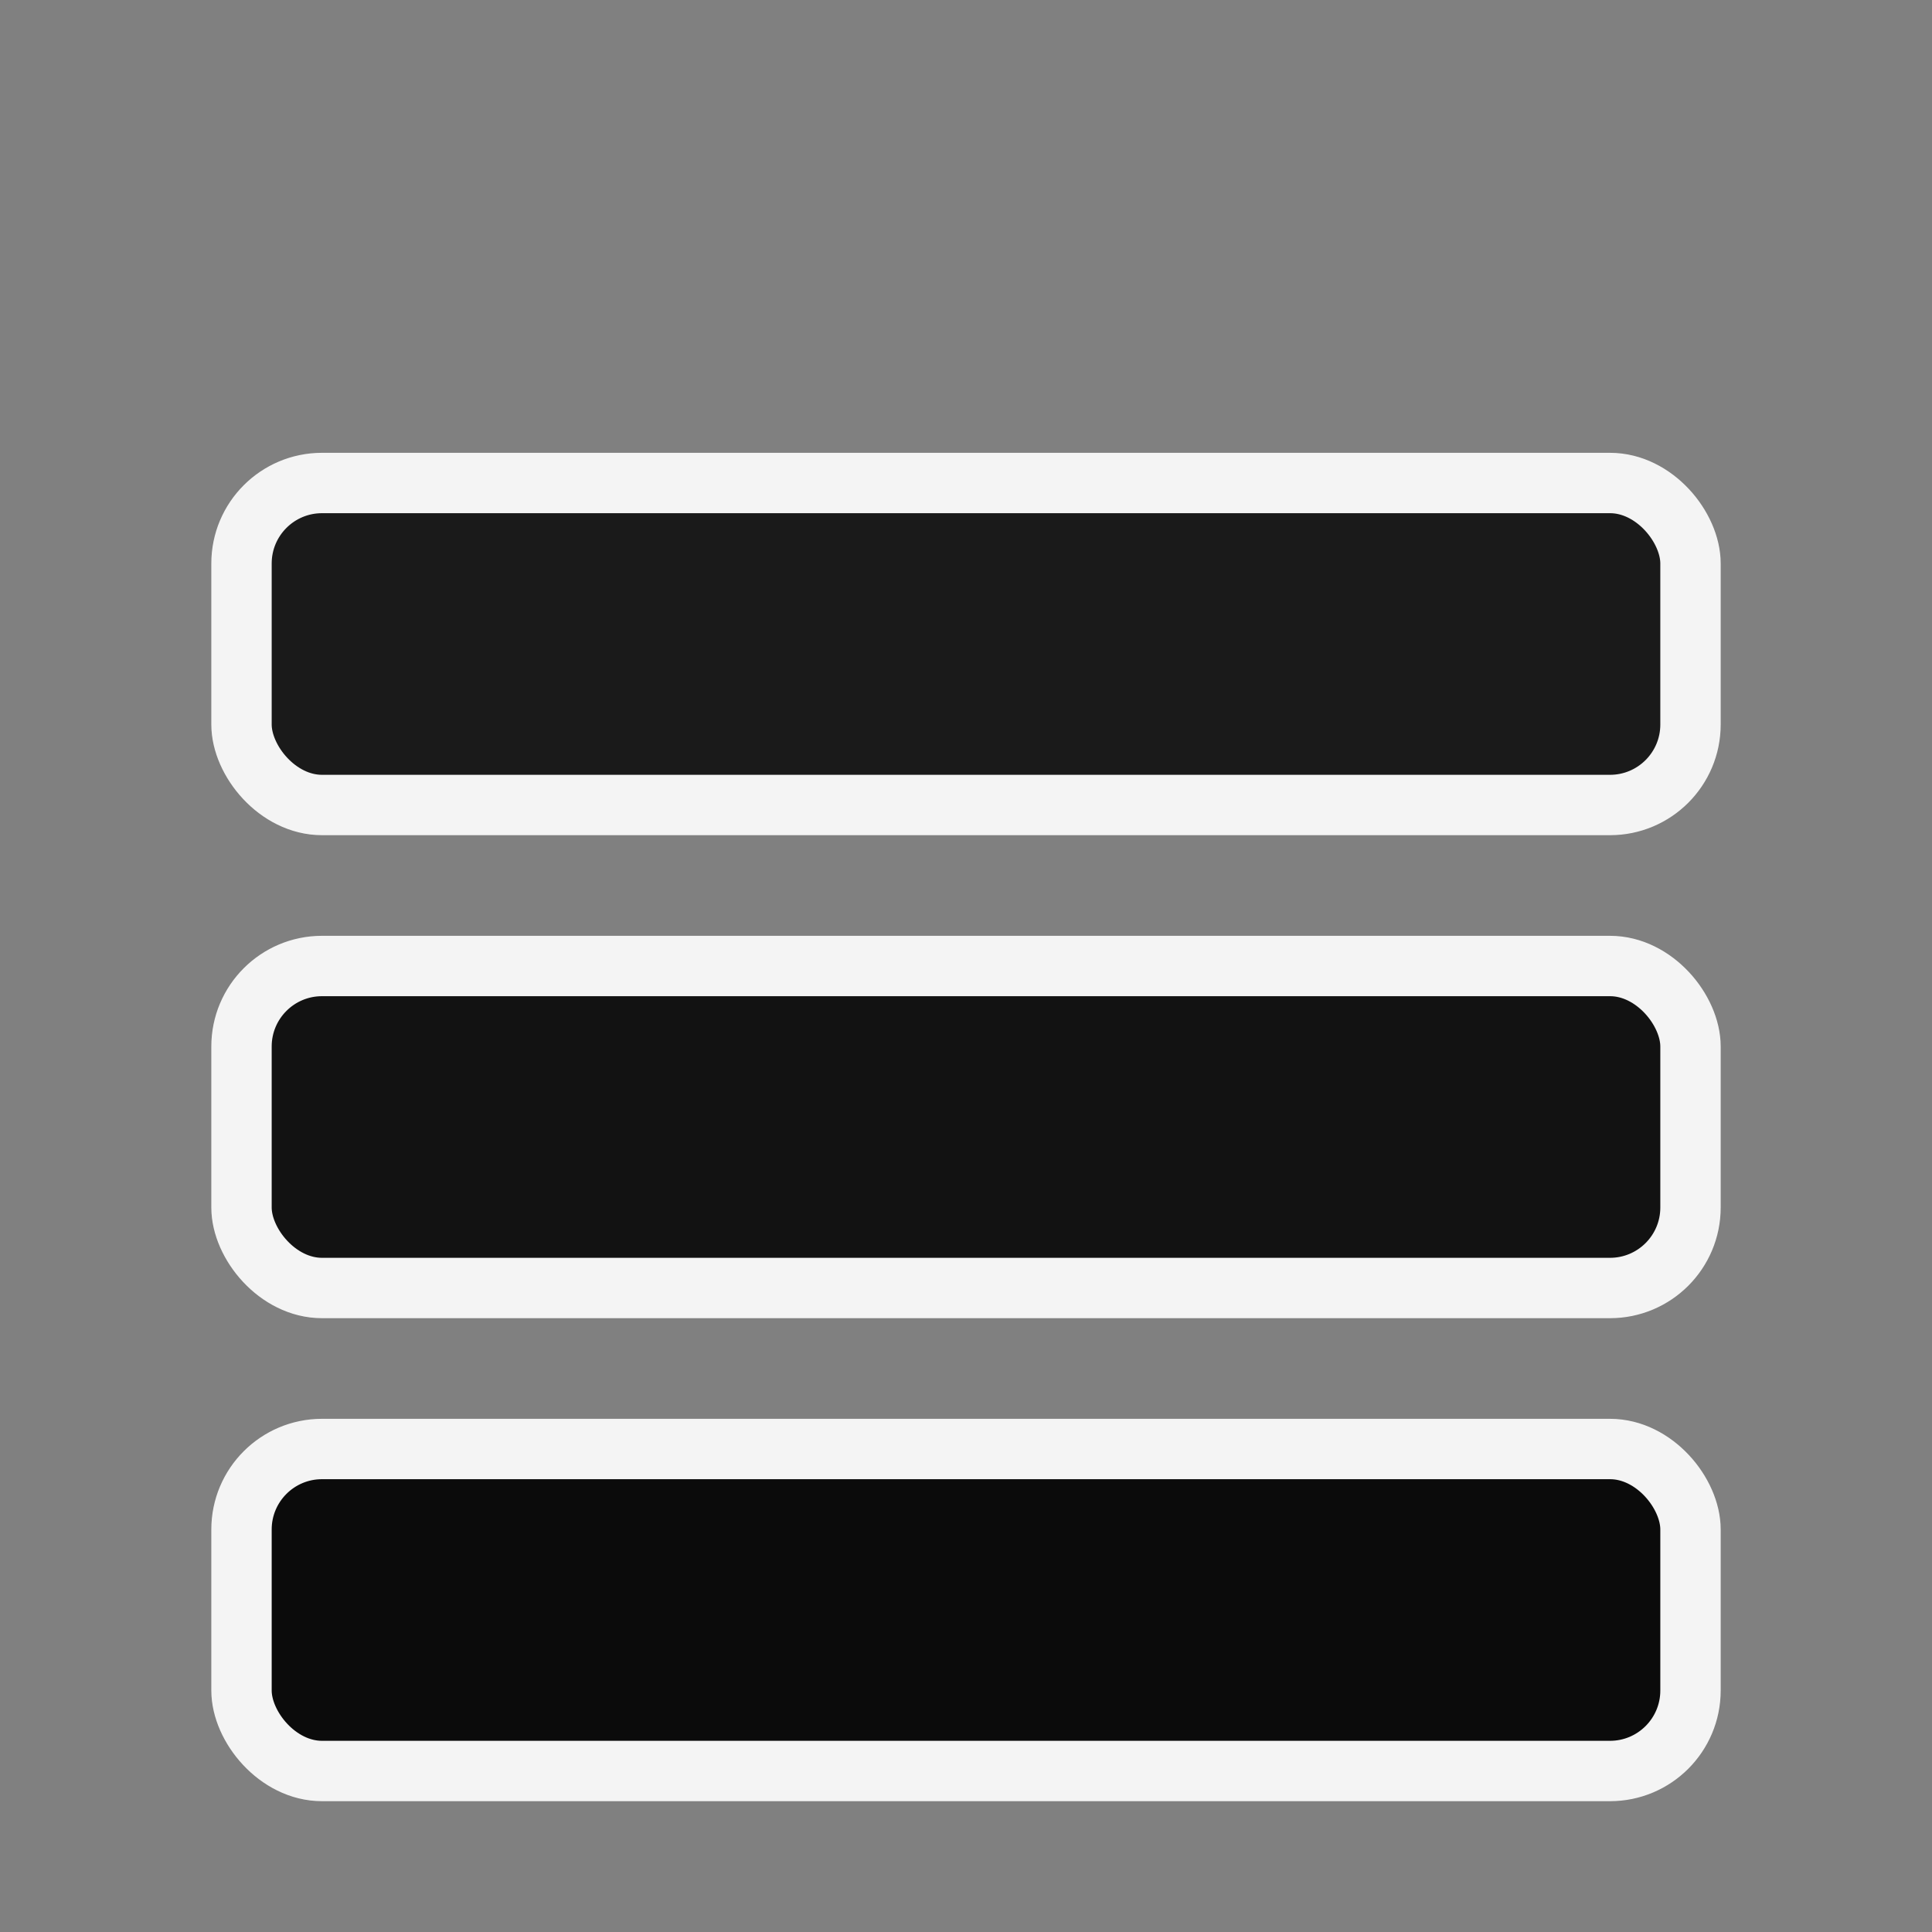 <svg width="48" height="48" viewBox="0 0 48 48" fill="none" xmlns="http://www.w3.org/2000/svg">
  <rect x="0" y="0" width="48" height="48" fill="#808080" stroke="none"/>
  <rect x="6" y="12" width="36" height="8" rx="2" fill="#1a1a1a" stroke="#f4f4f4" stroke-width="1.5" />
  <rect x="6" y="24" width="36" height="8" rx="2" fill="#121212" stroke="#f4f4f4" stroke-width="1.5" />
  <rect x="6" y="36" width="36" height="8" rx="2" fill="#0b0b0b" stroke="#f4f4f4" stroke-width="1.5" />
</svg>
